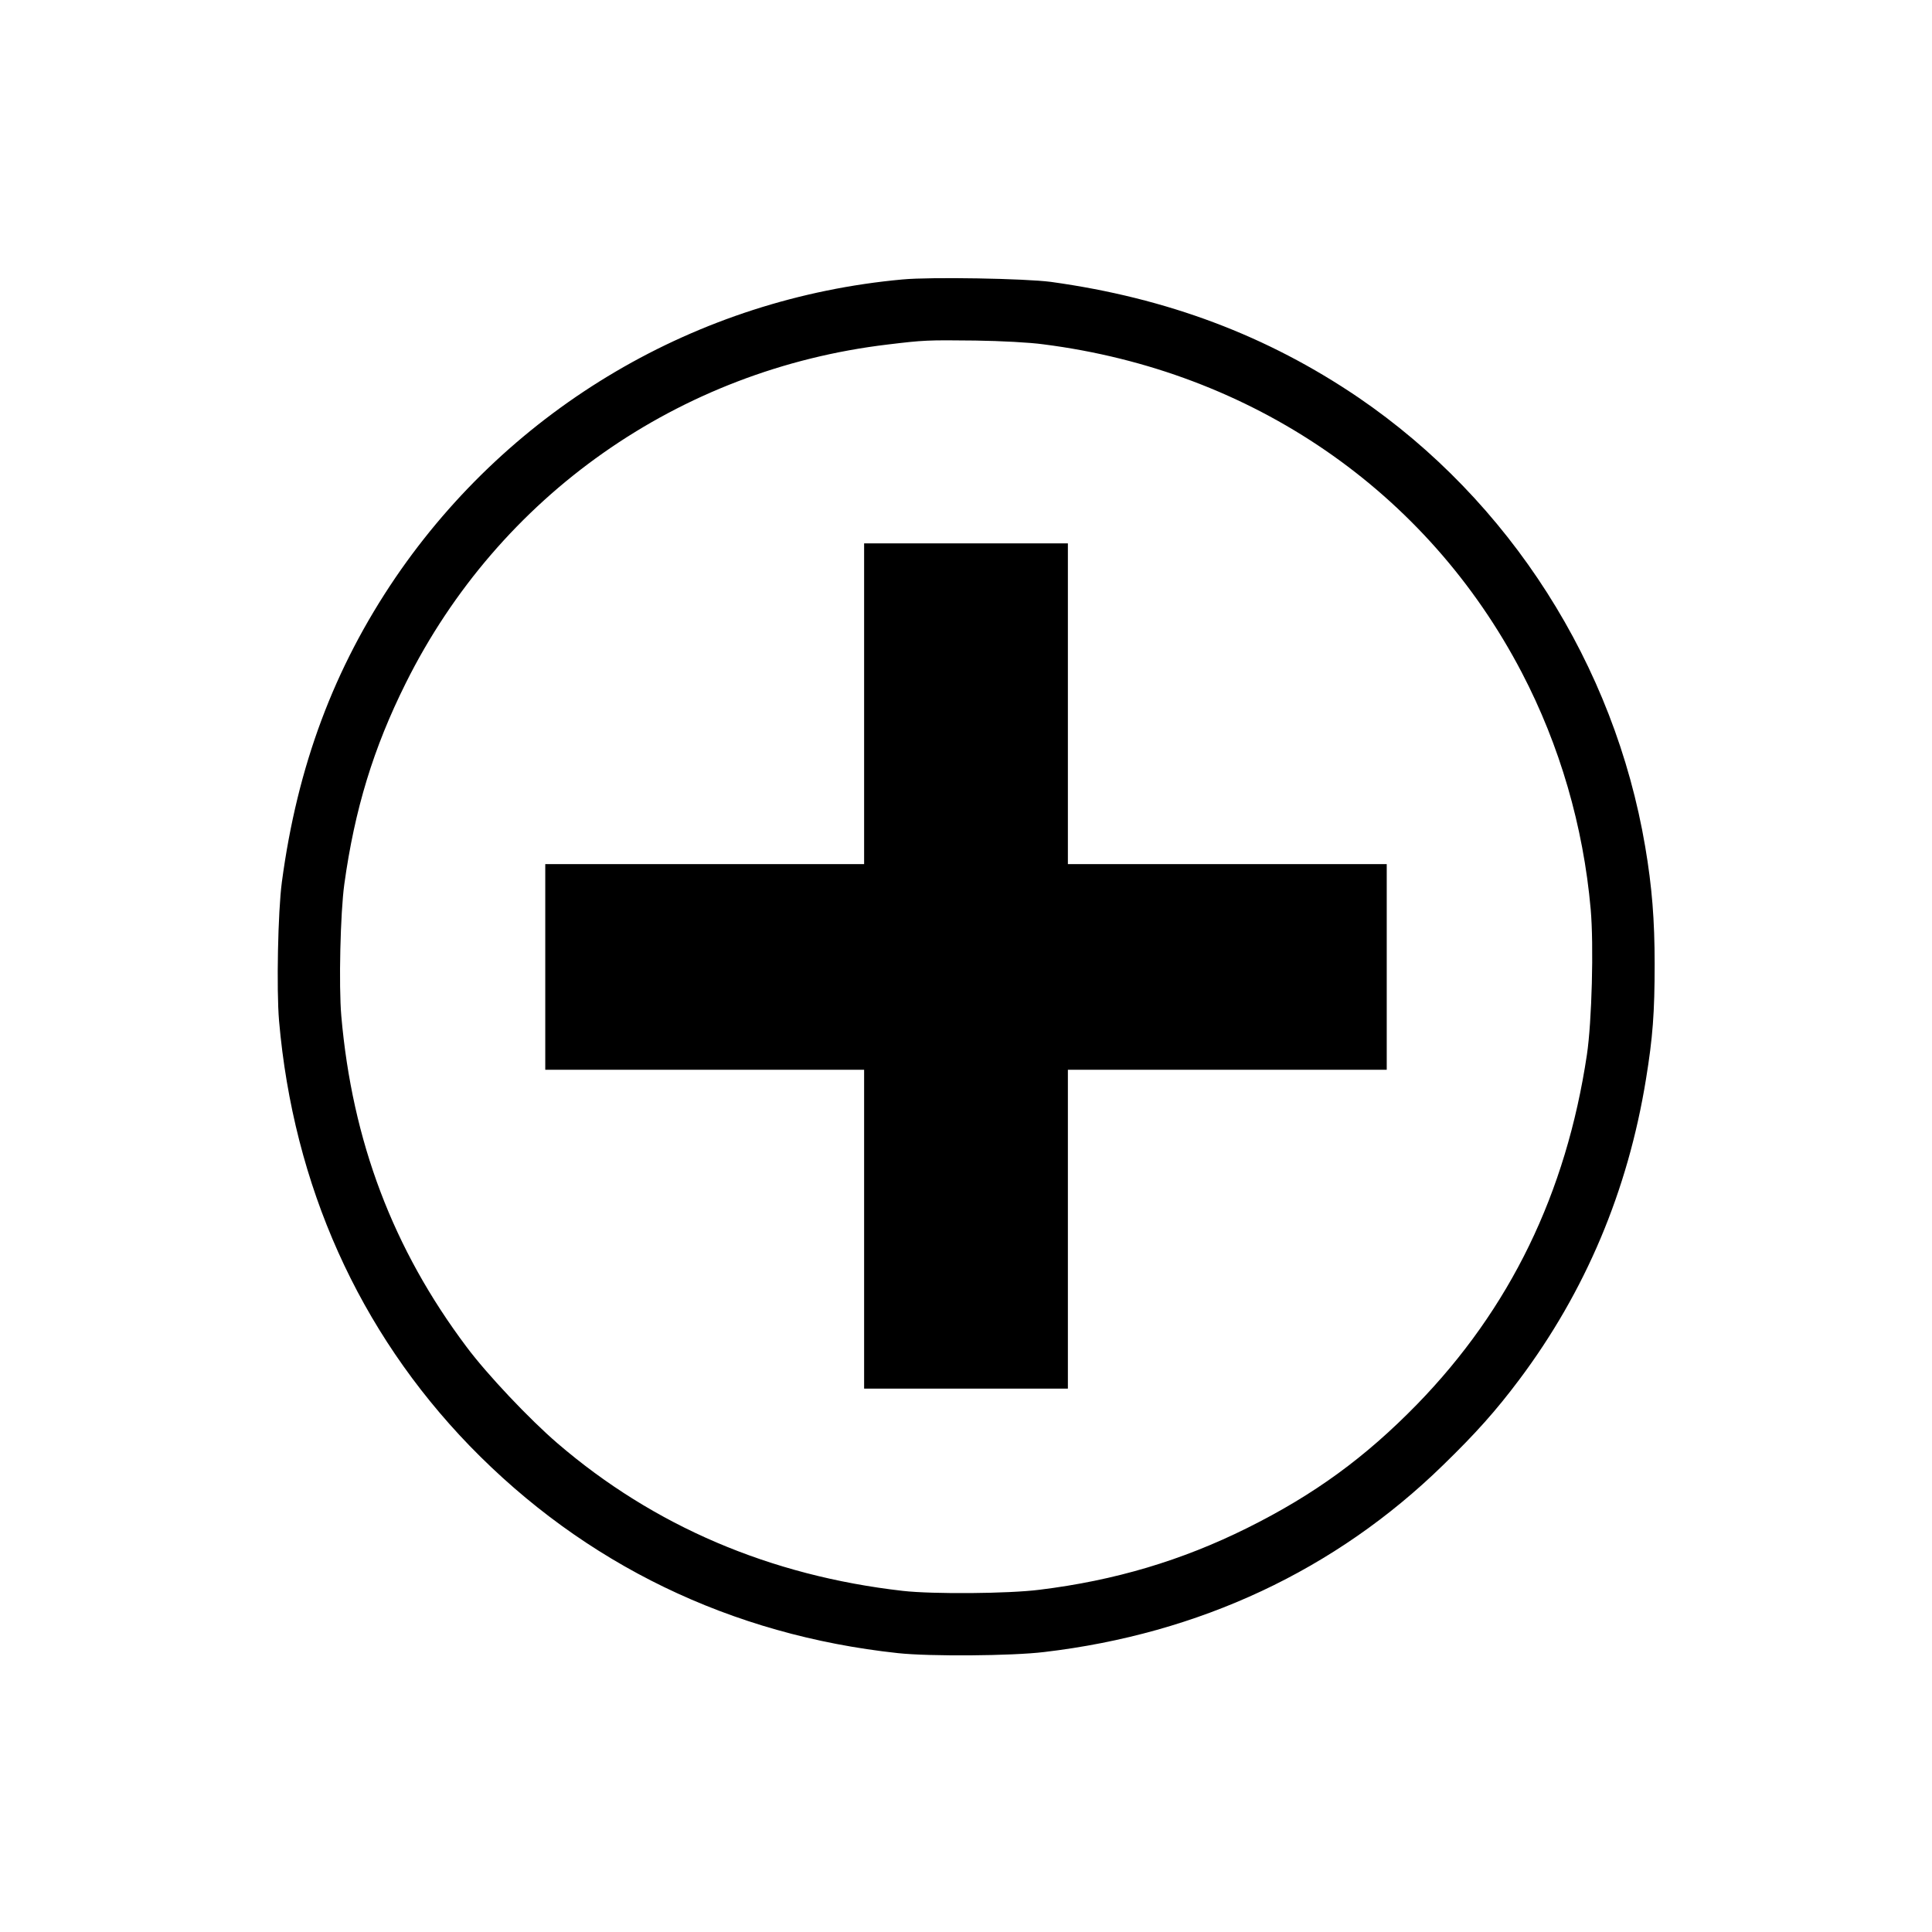 <?xml version="1.0" standalone="no"?>
<!DOCTYPE svg PUBLIC "-//W3C//DTD SVG 20010904//EN"
 "http://www.w3.org/TR/2001/REC-SVG-20010904/DTD/svg10.dtd">
<svg version="1.0" xmlns="http://www.w3.org/2000/svg"
 width="1024pt" height="1024pt" viewBox="0 0 1024 1024"
 preserveAspectRatio="xMidYMid meet">

<g transform="translate(0,1024) scale(0.1,-0.1)"
fill="#000000" stroke="none">
<path d="M4785 8759 c-1090 -99 -2073 -678 -2688 -1579 -327 -481 -521 -1000
-603 -1615 -21 -156 -29 -569 -15 -735 76 -873 423 -1646 1010 -2253 609 -628
1386 -1004 2271 -1099 168 -18 603 -15 775 6 823 97 1543 434 2113 990 174
169 281 289 404 453 351 468 576 1001 672 1593 36 220 46 353 46 610 0 234
-14 410 -50 622 -163 964 -718 1834 -1520 2381 -483 328 -1014 528 -1630 613
-137 18 -635 27 -785 13z m745 -344 c1107 -141 2034 -778 2536 -1740 201 -385
326 -814 365 -1254 17 -192 6 -597 -20 -771 -110 -735 -407 -1346 -900 -1853
-274 -281 -545 -479 -901 -656 -346 -172 -701 -278 -1100 -327 -165 -21 -565
-24 -725 -6 -702 80 -1319 343 -1830 782 -148 127 -374 366 -482 511 -390 519
-606 1090 -664 1754 -14 161 -5 548 16 699 55 397 154 721 326 1066 495 993
1446 1662 2554 1794 191 23 209 24 465 21 136 -2 288 -10 360 -20z"/>
<path d="M4580 6510 l0 -850 -845 0 -845 0 0 -545 0 -545 845 0 845 0 0 -845
0 -845 540 0 540 0 0 845 0 845 845 0 845 0 0 545 0 545 -845 0 -845 0 0 850
0 850 -540 0 -540 0 0 -850z"/>
</g>
</svg>
